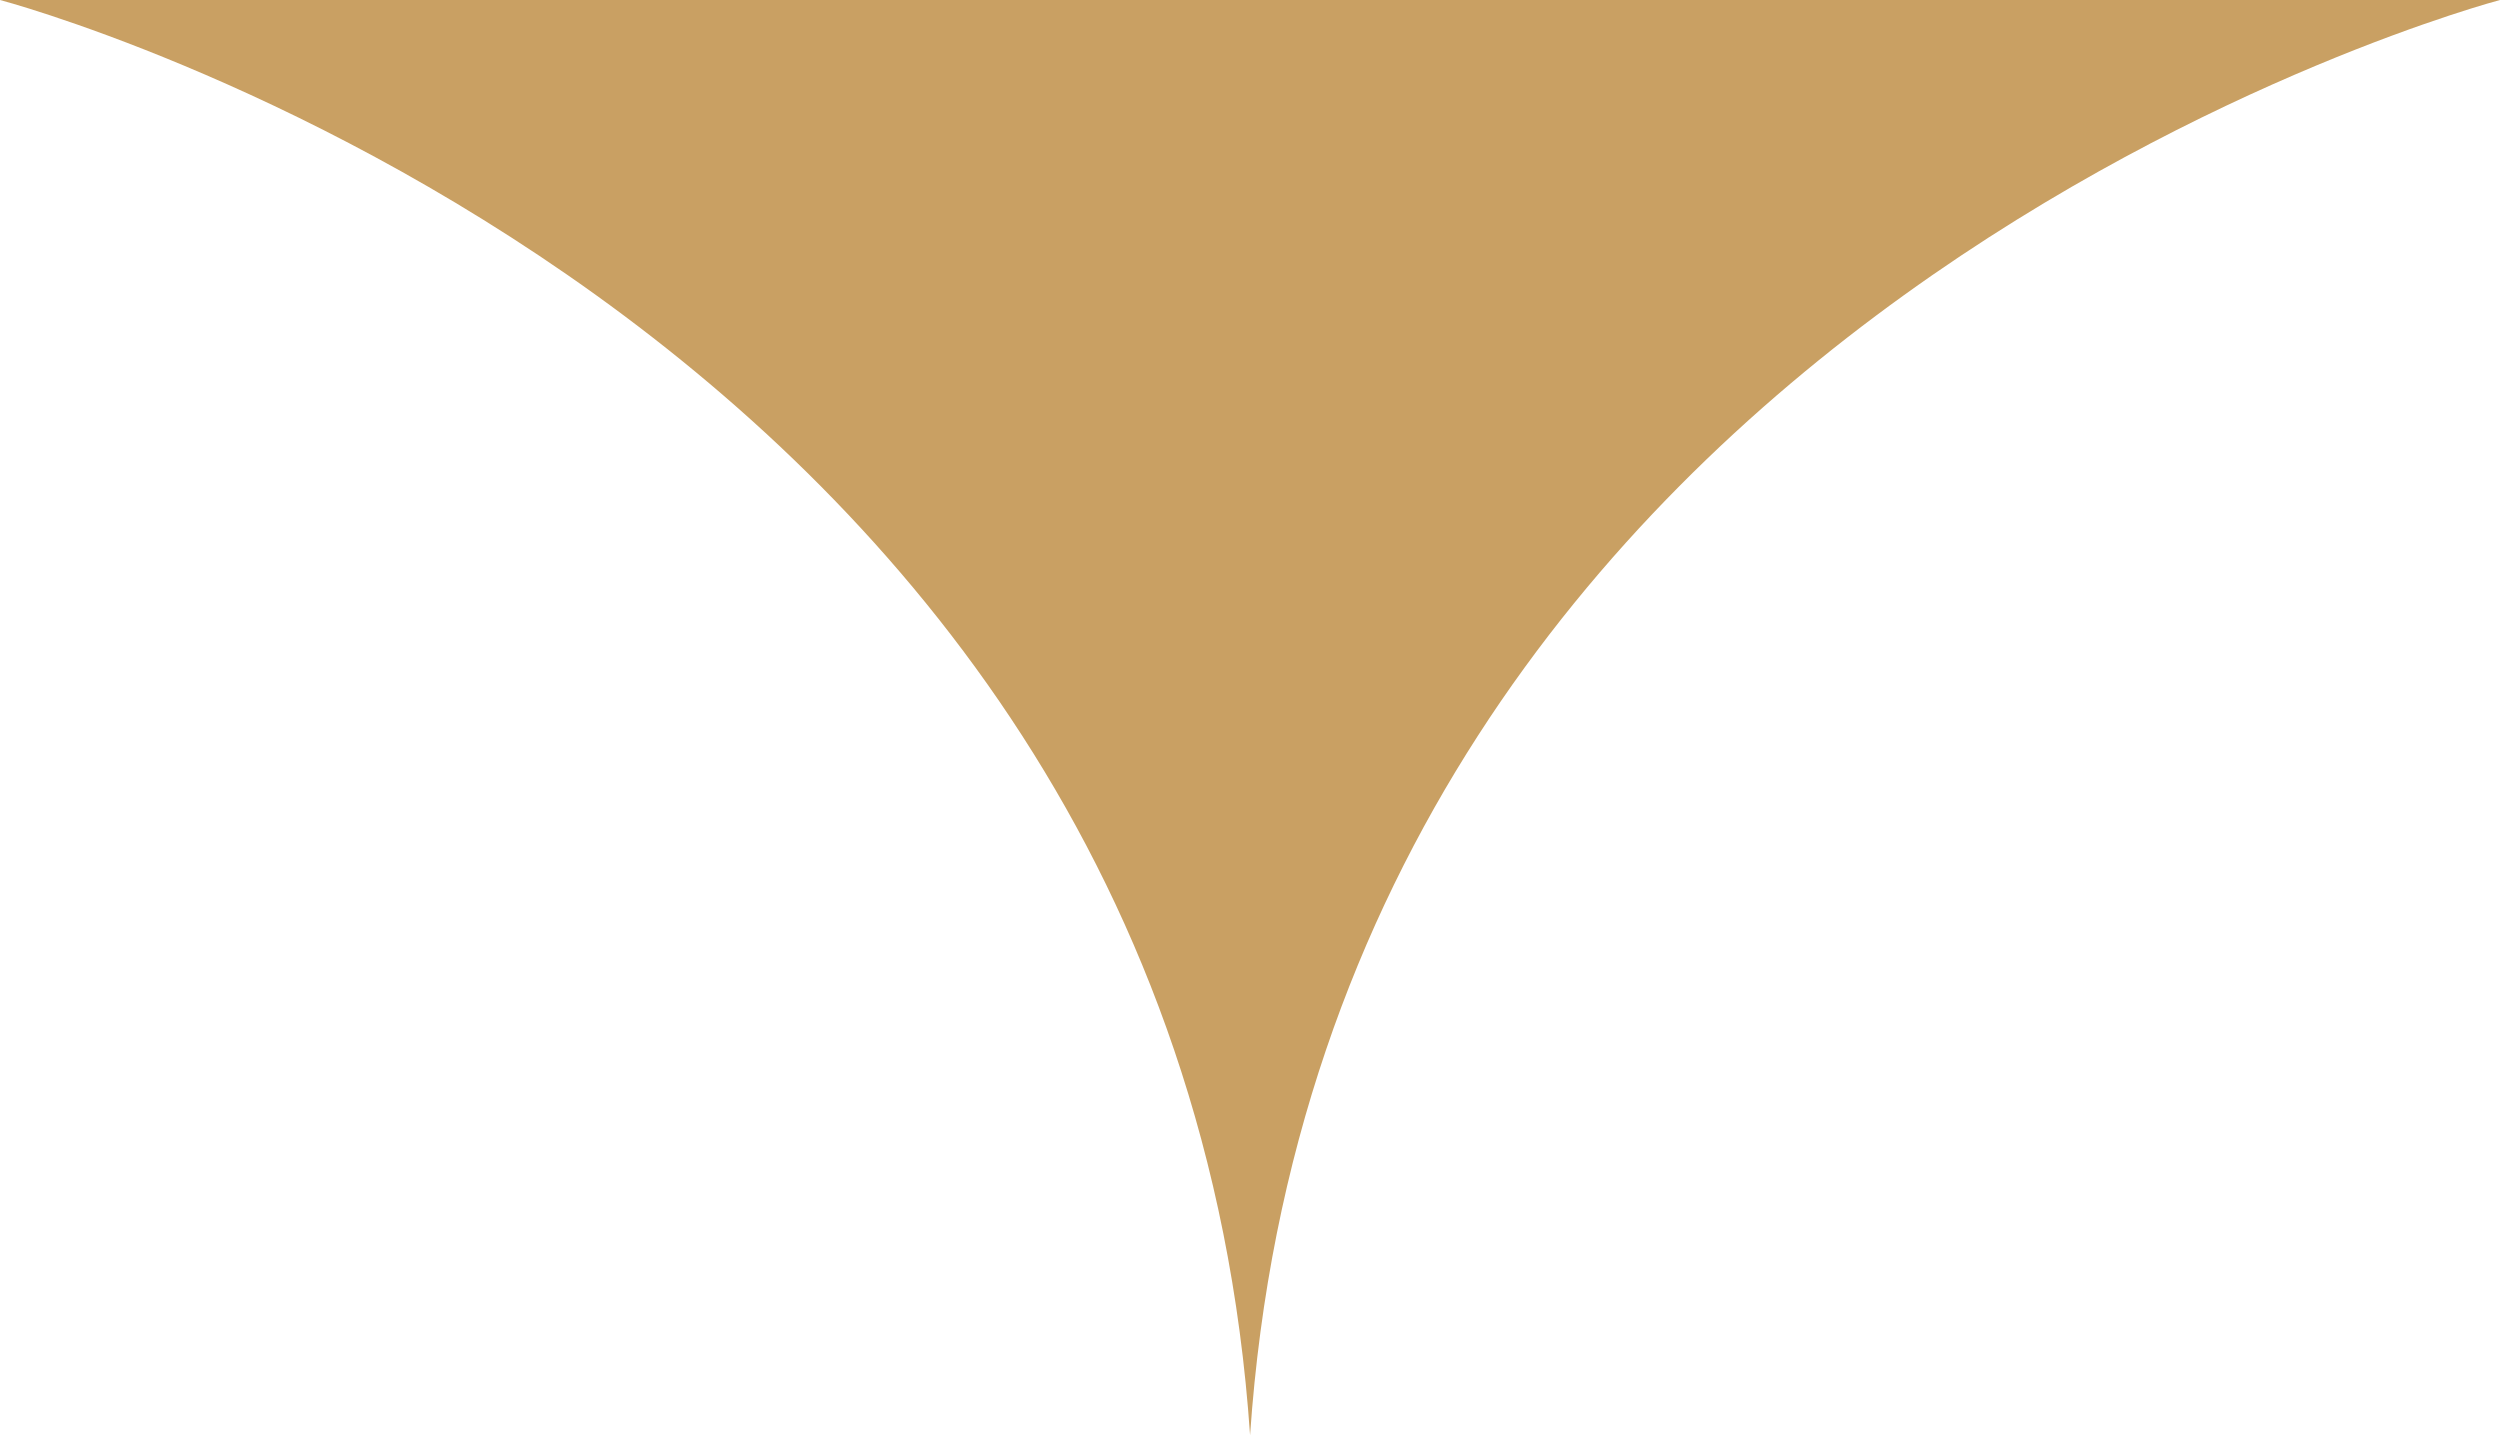 <svg xmlns="http://www.w3.org/2000/svg" width="34.918" height="20.046" viewBox="0 0 34.918 20.046">
  <g id="グループ_85767" data-name="グループ 85767" transform="translate(-942.541 -1798)">
    <g id="グループ_85766" data-name="グループ 85766">
      <path id="パス_18663" data-name="パス 18663" d="M0,0S16.382,4.311,17.46,20.046C18.538,4.311,34.918,0,34.918,0" transform="translate(942.541 1798)" fill="#c9a063"/>
    </g>
  </g>
</svg>
